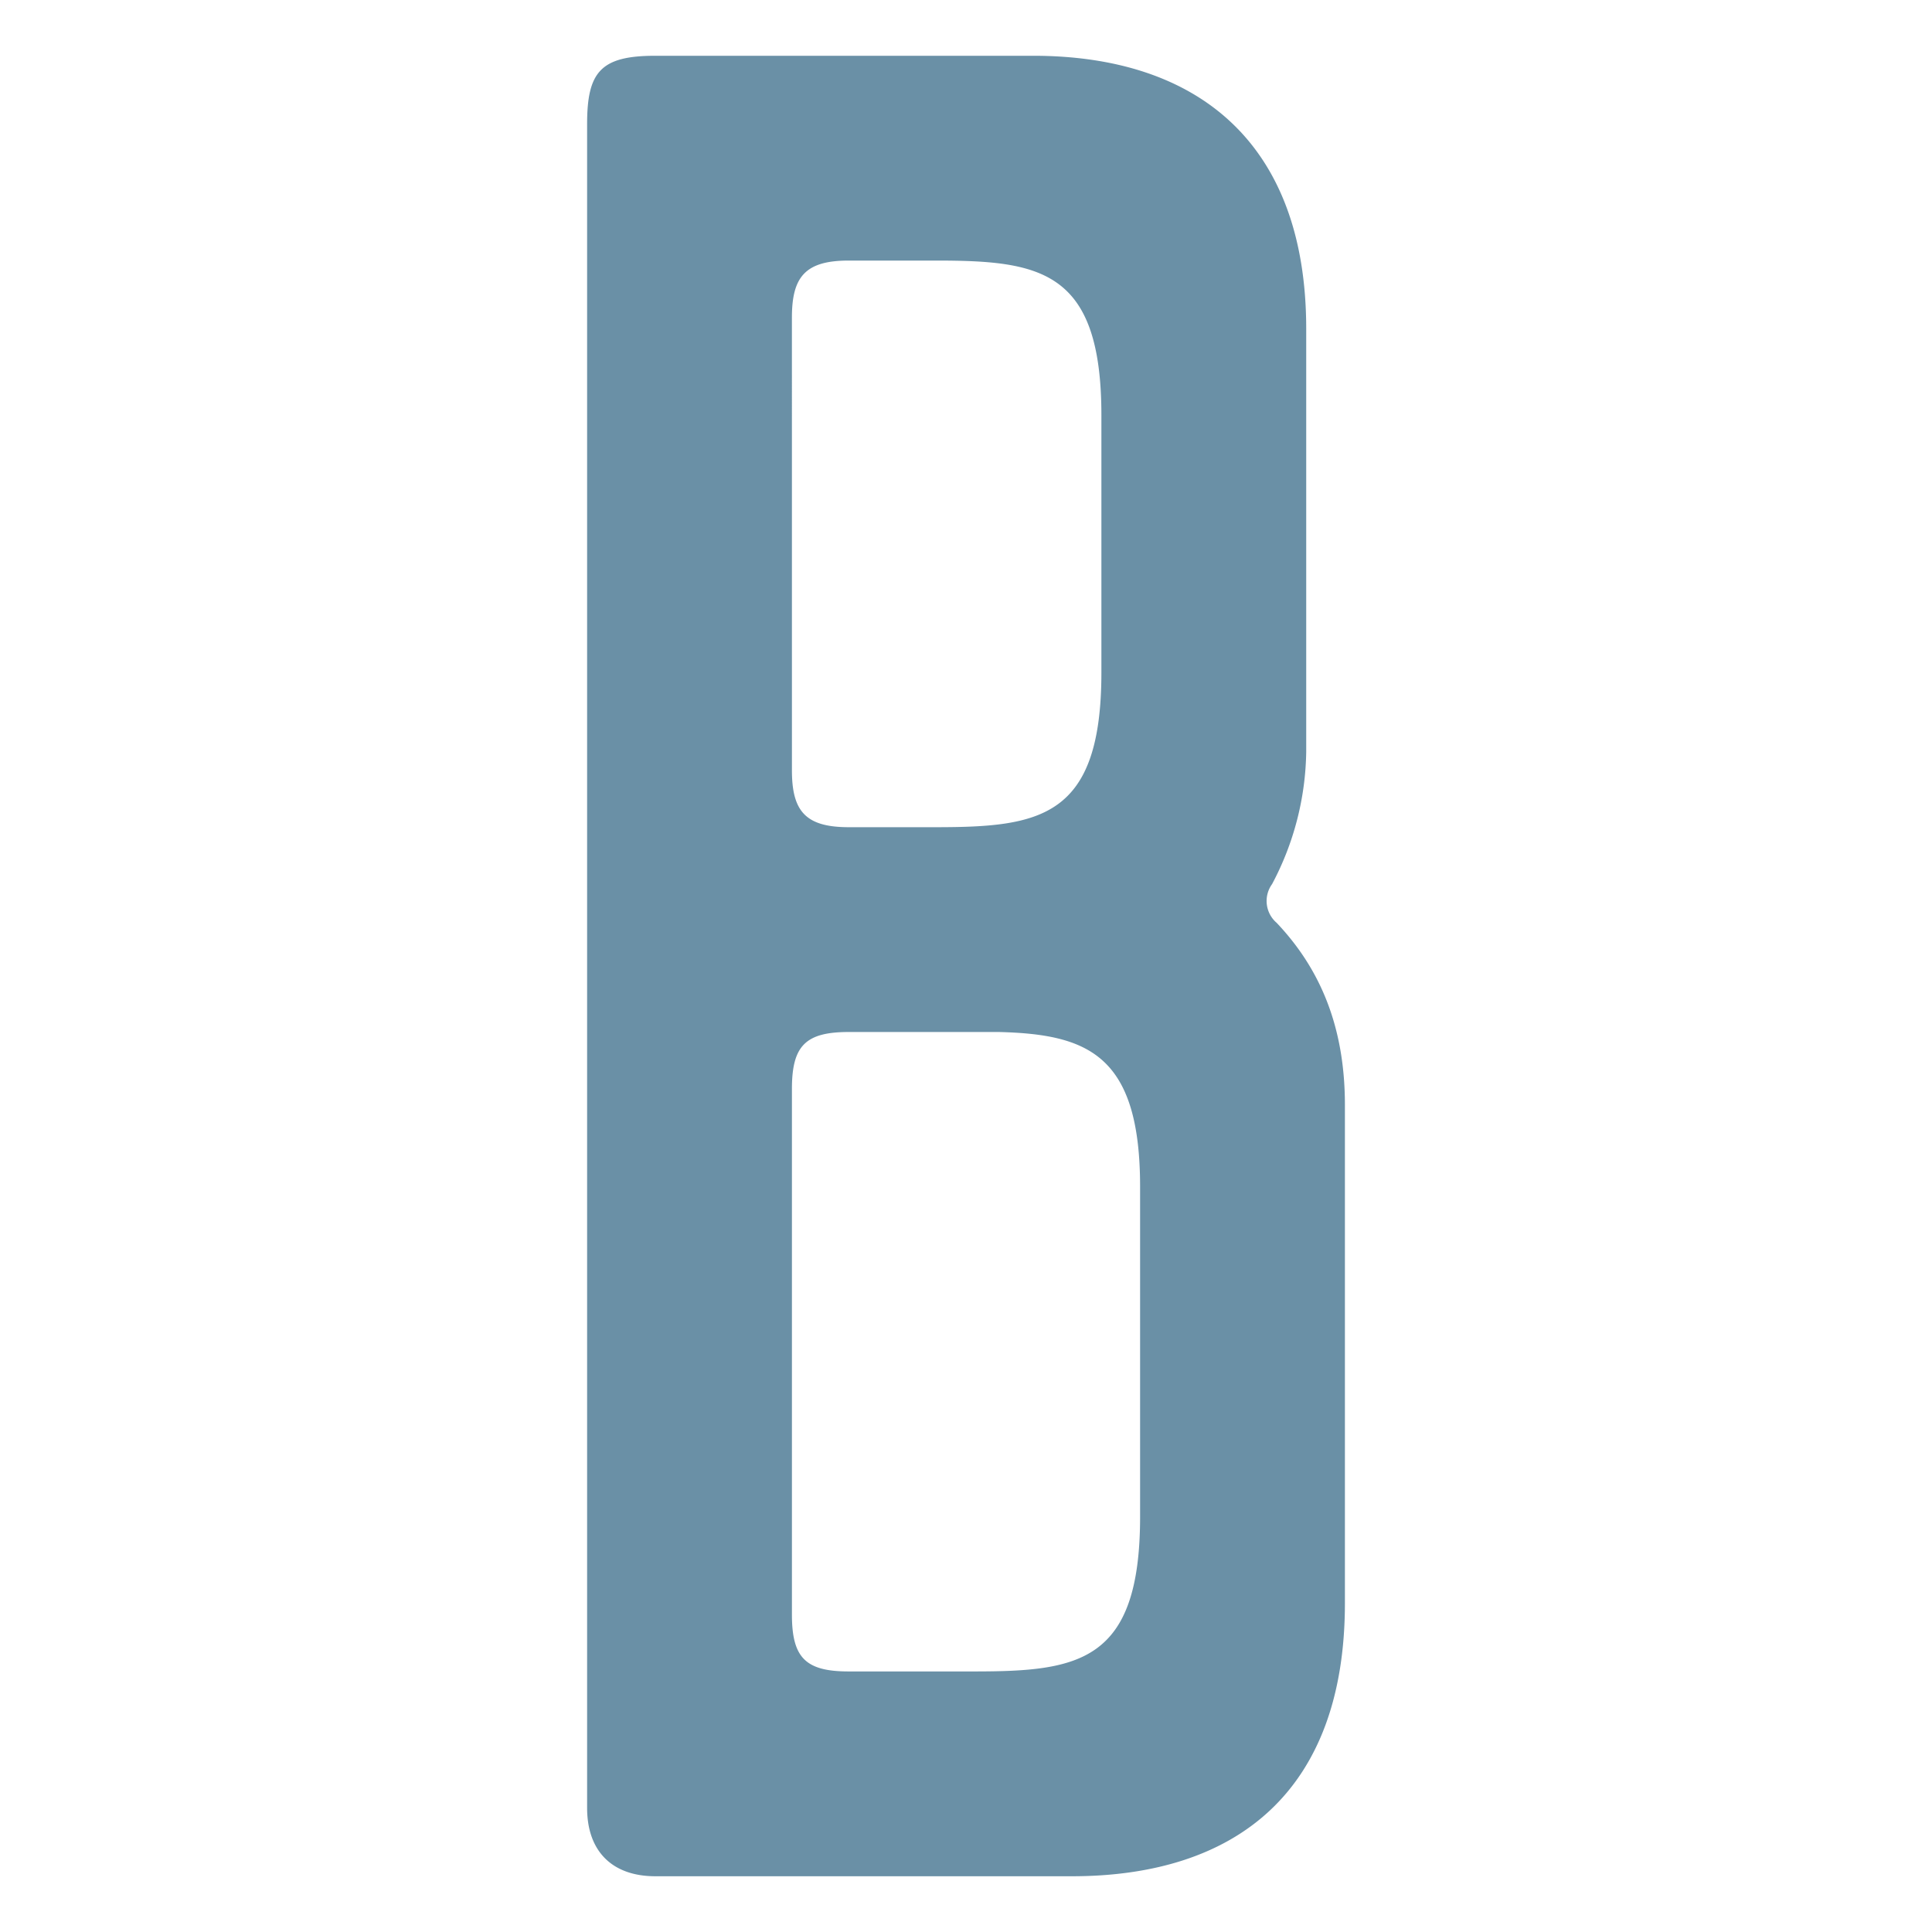 <svg xmlns="http://www.w3.org/2000/svg" xmlns:xlink="http://www.w3.org/1999/xlink" width="180" height="180" viewBox="0 0 180 180">
  <defs>
    <clipPath id="clip-badhaus_favicon_180x180px">
      <rect width="180" height="180"/>
    </clipPath>
  </defs>
  <g id="badhaus_favicon_180x180px" clip-path="url(#clip-badhaus_favicon_180x180px)">
    <path id="Pfad_9959" data-name="Pfad 9959" d="M130.191,124.13a26.99,26.99,0,0,0,3.18-12.3V72.4c0-17.385-10.177-25.442-25.442-25.442H72.734c-5.088,0-6.36,1.484-6.36,6.36V210.208c0,4.028,2.332,6.36,6.36,6.36h38.8c15.265,0,25.442-7.845,25.442-25.442V144.7c0-7.633-2.544-12.933-6.36-16.961A2.684,2.684,0,0,1,130.191,124.13ZM85.455,71.338c0-3.816,1.272-5.3,5.3-5.3h8.057c9.753,0,15.477.848,15.477,14.417v23.958c0,13.569-5.724,14.417-15.477,14.417H90.756c-4.028,0-5.3-1.484-5.3-5.3ZM117.894,183.07c0,13.569-5.724,14.417-15.477,14.417H90.756c-4.028,0-5.3-1.272-5.3-5.3V143.211c0-4.028,1.272-5.3,5.3-5.3h13.993c8.269.212,13.145,2.12,13.145,14.417Z" transform="translate(-11.674 -41.762)" fill="#6a90a6"/>
  </g>
</svg>
